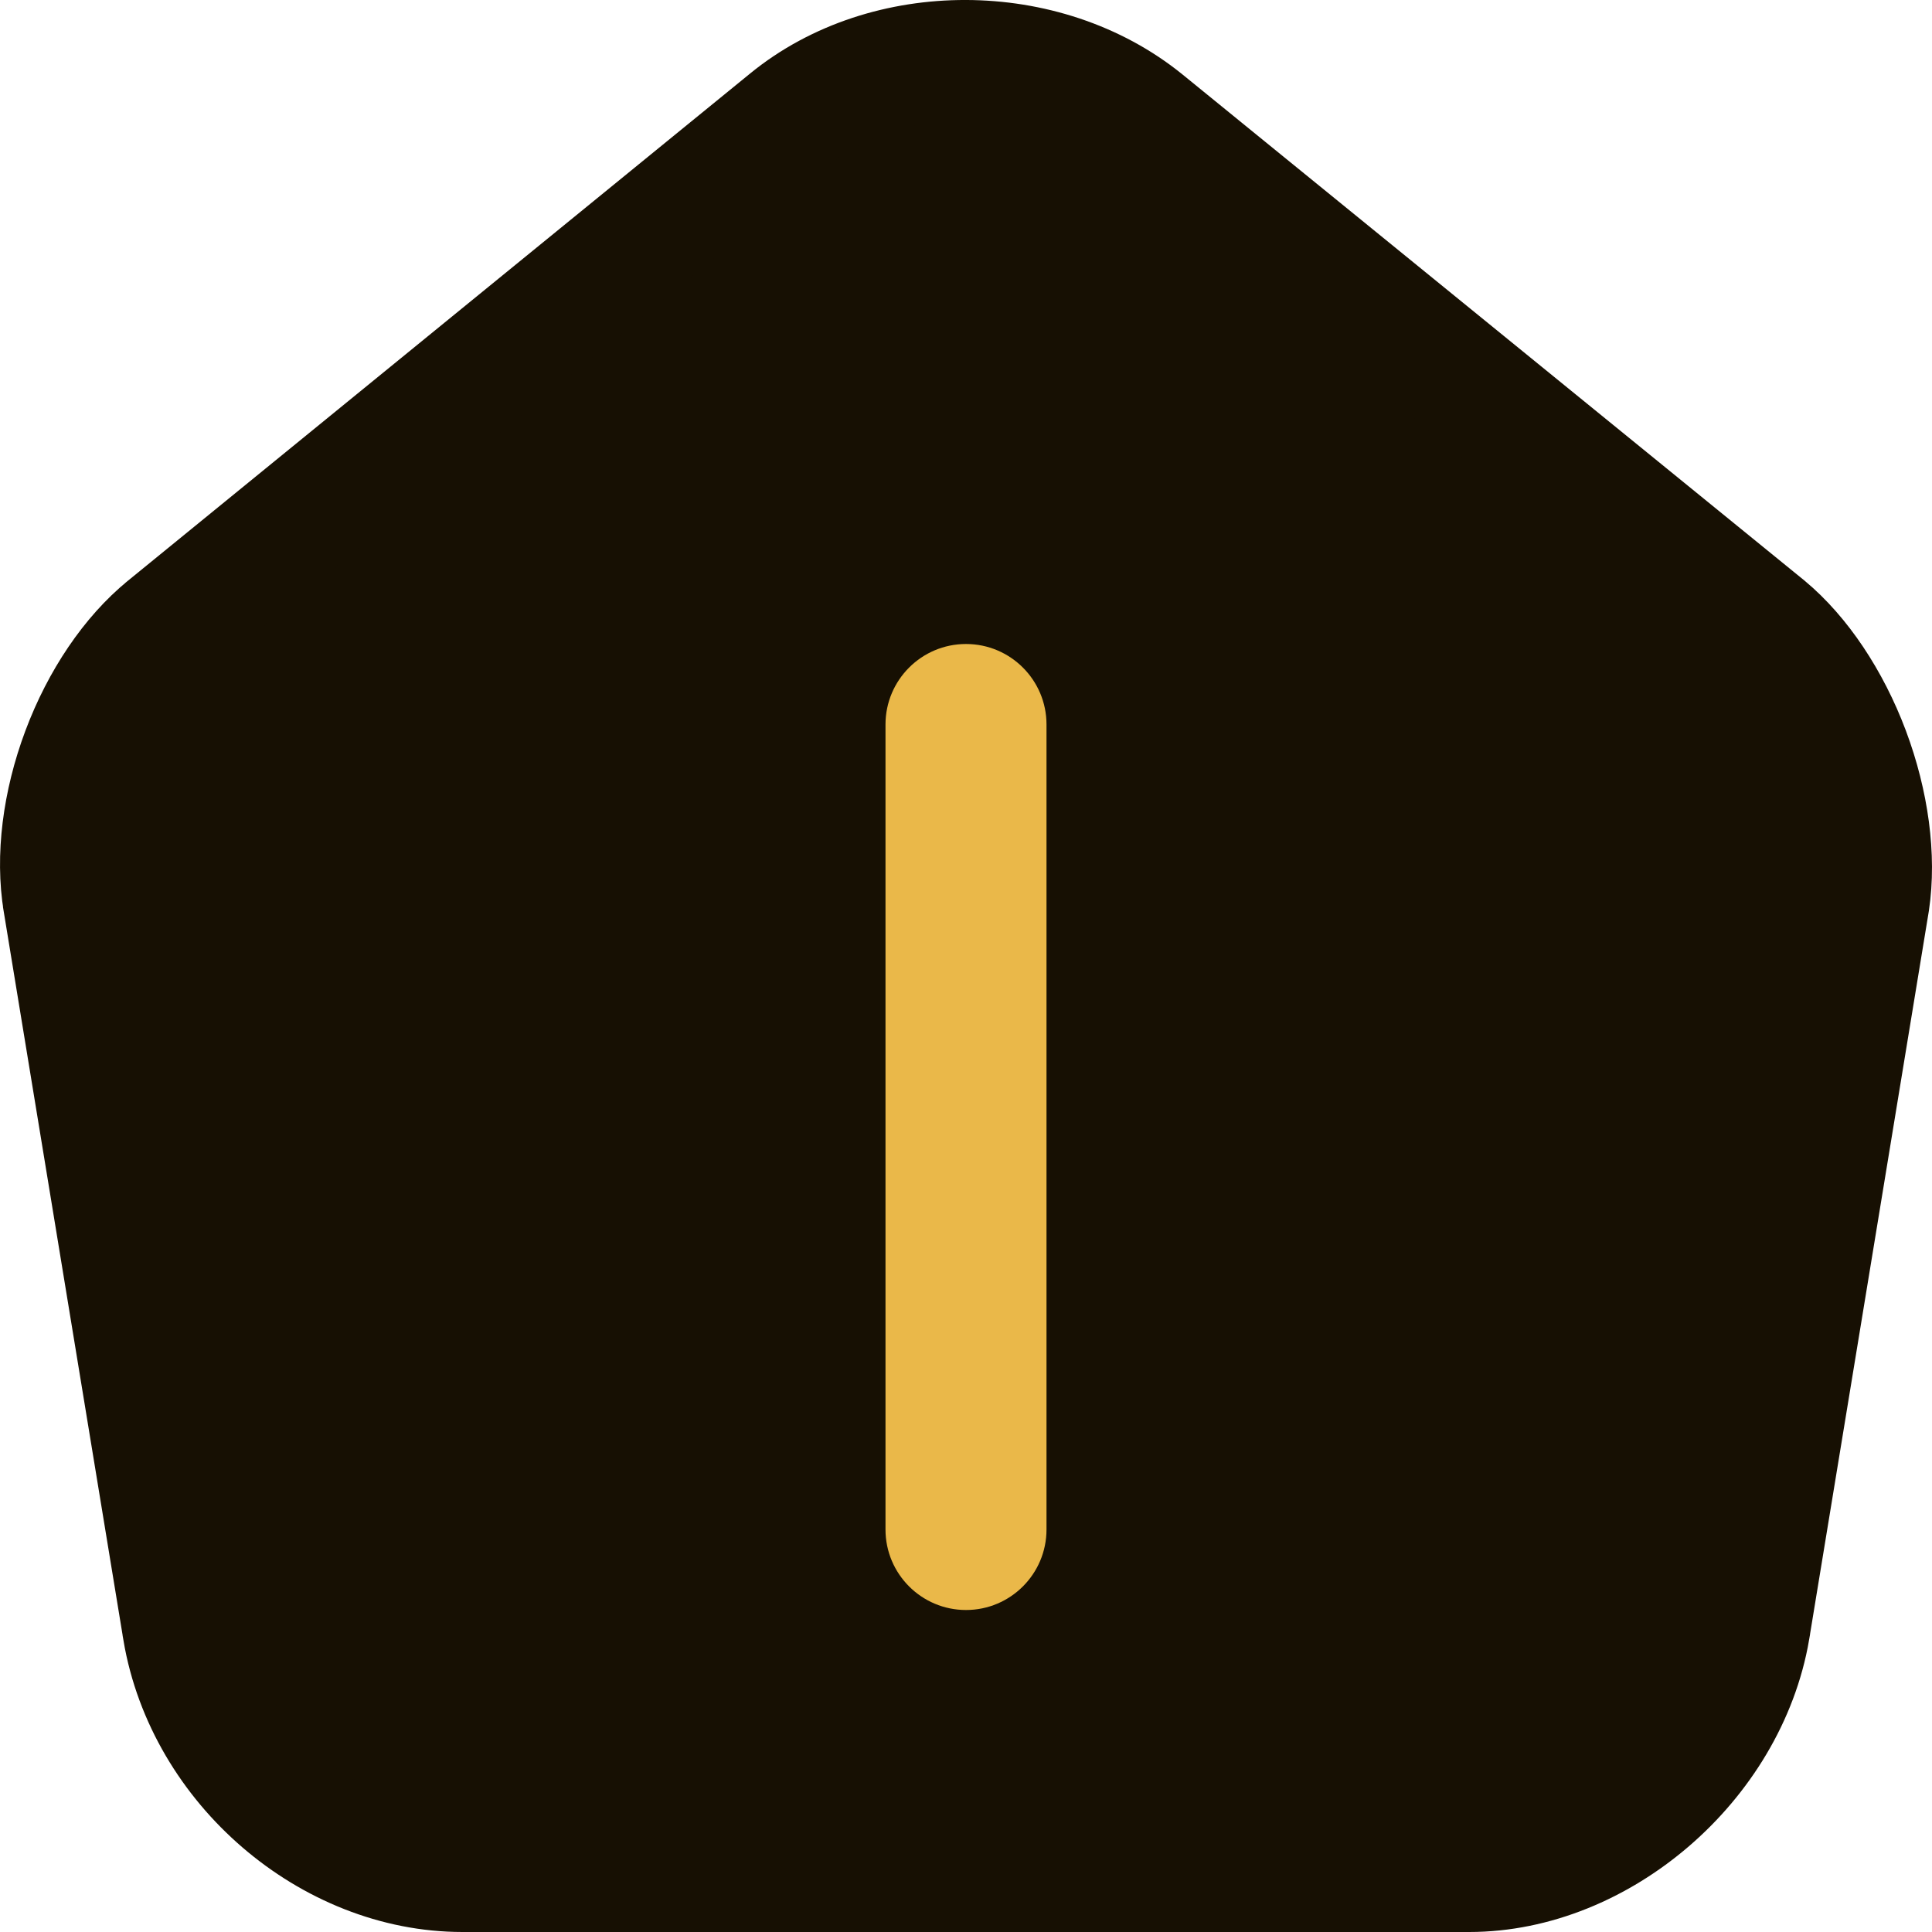 <svg width="24" height="24" viewBox="0 0 24 24" fill="none" xmlns="http://www.w3.org/2000/svg">
<g clip-path="url(#clip0_24_209)">
<path d="M0.787 11.206L0.787 11.205C0.695 10.652 0.777 9.983 1.018 9.34C1.259 8.697 1.636 8.143 2.065 7.794L2.066 7.793L9.794 1.493C11.012 0.498 12.976 0.502 14.215 1.506C14.215 1.506 14.215 1.506 14.215 1.506L21.939 7.791C22.358 8.14 22.731 8.695 22.973 9.339C23.214 9.982 23.302 10.651 23.22 11.2L21.735 20.238C21.735 20.238 21.735 20.239 21.735 20.24C21.451 21.896 19.865 23.25 18.251 23.25H5.745C4.106 23.25 2.557 21.931 2.273 20.253C2.273 20.252 2.273 20.252 2.273 20.251L0.787 11.206Z" fill="#171003"/>
<path d="M14.215 1.506C12.976 0.502 11.012 0.498 9.794 1.493L2.066 7.793L2.065 7.794C1.636 8.143 1.259 8.697 1.018 9.34C0.777 9.983 0.695 10.652 0.787 11.205L0.787 11.206L2.273 20.251C2.273 20.252 2.273 20.252 2.273 20.253C2.557 21.931 4.106 23.25 5.745 23.25H18.251C19.865 23.25 21.451 21.896 21.735 20.24C21.735 20.239 21.735 20.238 21.735 20.238L23.22 11.2C23.302 10.651 23.214 9.982 22.973 9.339C22.731 8.695 22.358 8.14 21.939 7.791L14.215 1.506ZM14.215 1.506C14.215 1.506 14.215 1.506 14.215 1.506Z" stroke="#171003" stroke-width="1.5"/>
<path d="M13 9C13 8.448 12.552 8 12 8C11.448 8 11 8.448 11 9V19C11 19.552 11.448 20 12 20C12.552 20 13 19.552 13 19V9Z" fill="#EAB849"/>
</g>
<defs>
<clipPath id="clip0_24_209">
<rect width="24" height="24" fill="white"/>
</clipPath>
</defs>
</svg>
